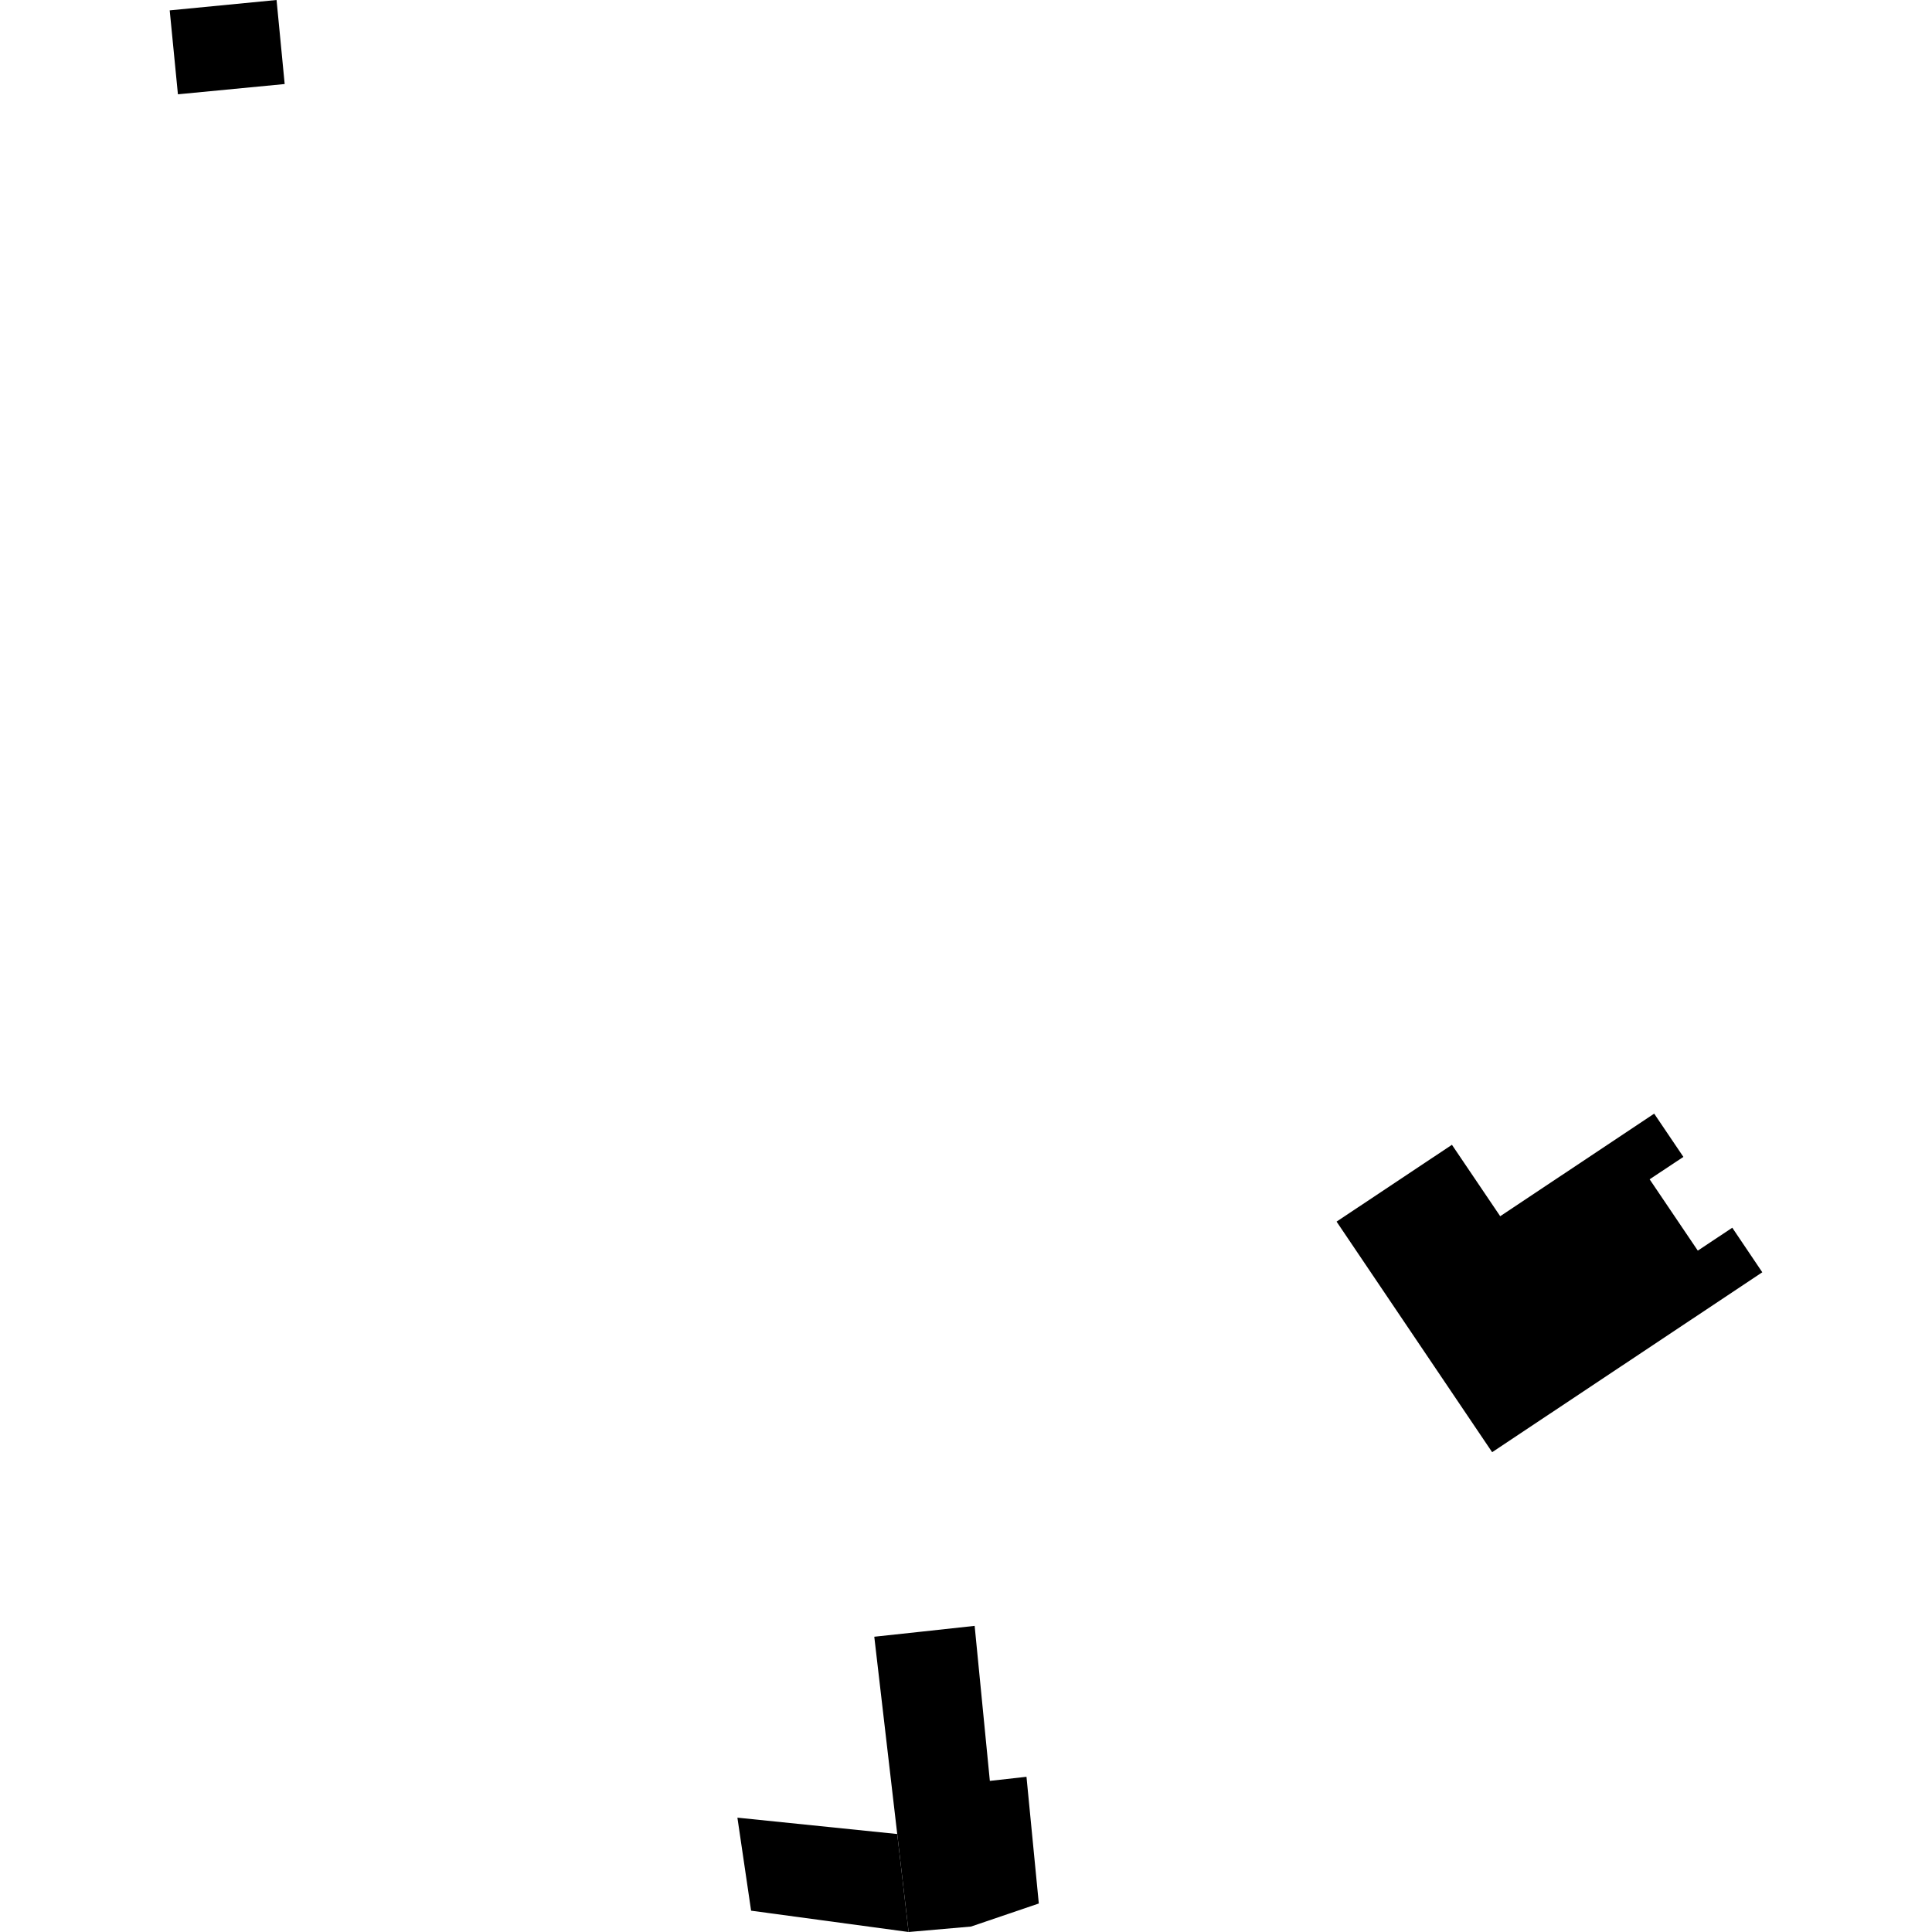 <?xml version="1.0" encoding="utf-8" standalone="no"?>
<!DOCTYPE svg PUBLIC "-//W3C//DTD SVG 1.1//EN"
  "http://www.w3.org/Graphics/SVG/1.1/DTD/svg11.dtd">
<!-- Created with matplotlib (https://matplotlib.org/) -->
<svg height="288pt" version="1.1" viewBox="0 0 288 288" width="288pt" xmlns="http://www.w3.org/2000/svg" xmlns:xlink="http://www.w3.org/1999/xlink">
 <defs>
  <style type="text/css">
*{stroke-linecap:butt;stroke-linejoin:round;}
  </style>
 </defs>
 <g id="figure_1">
  <g id="patch_1">
   <path d="M 0 288 
L 288 288 
L 288 0 
L 0 0 
z
" style="fill:none;opacity:0;"/>
  </g>
  <g id="axes_1">
   <g id="PatchCollection_1">
    <path clip-path="url(#pc781b7455a)" d="M 26.522 14.057 
L 42.436 12.527 
L 41.226 0 
L 25.297 1.546 
L 25.91 7.801 
L 26.522 14.057 
"/>
    <path clip-path="url(#pc781b7455a)" d="M 130.327 243.985 
L 133.748 273.394 
L 135.444 288 
L 144.75 287.188 
L 154.853 283.751 
L 153.016 264.863 
L 147.555 265.474 
L 145.289 242.365 
L 137.295 243.236 
L 130.327 243.985 
"/>
    <path clip-path="url(#pc781b7455a)" d="M 109.924 270.955 
L 111.965 284.822 
L 135.444 288 
L 133.748 273.394 
L 109.924 270.955 
"/>
    <path clip-path="url(#pc781b7455a)" d="M 199.241 182.104 
L 222.432 216.475 
L 262.703 189.657 
L 258.228 183.014 
L 253.088 186.429 
L 245.907 175.796 
L 250.941 172.457 
L 246.587 166.01 
L 223.633 181.3 
L 216.437 170.652 
L 199.241 182.104 
"/>
   </g>
  </g>
 </g>
 <defs>
  <clipPath id="pc781b7455a">
   <rect height="288" width="237.405" x="25.297" y="0"/>
  </clipPath>
 </defs>
</svg>
